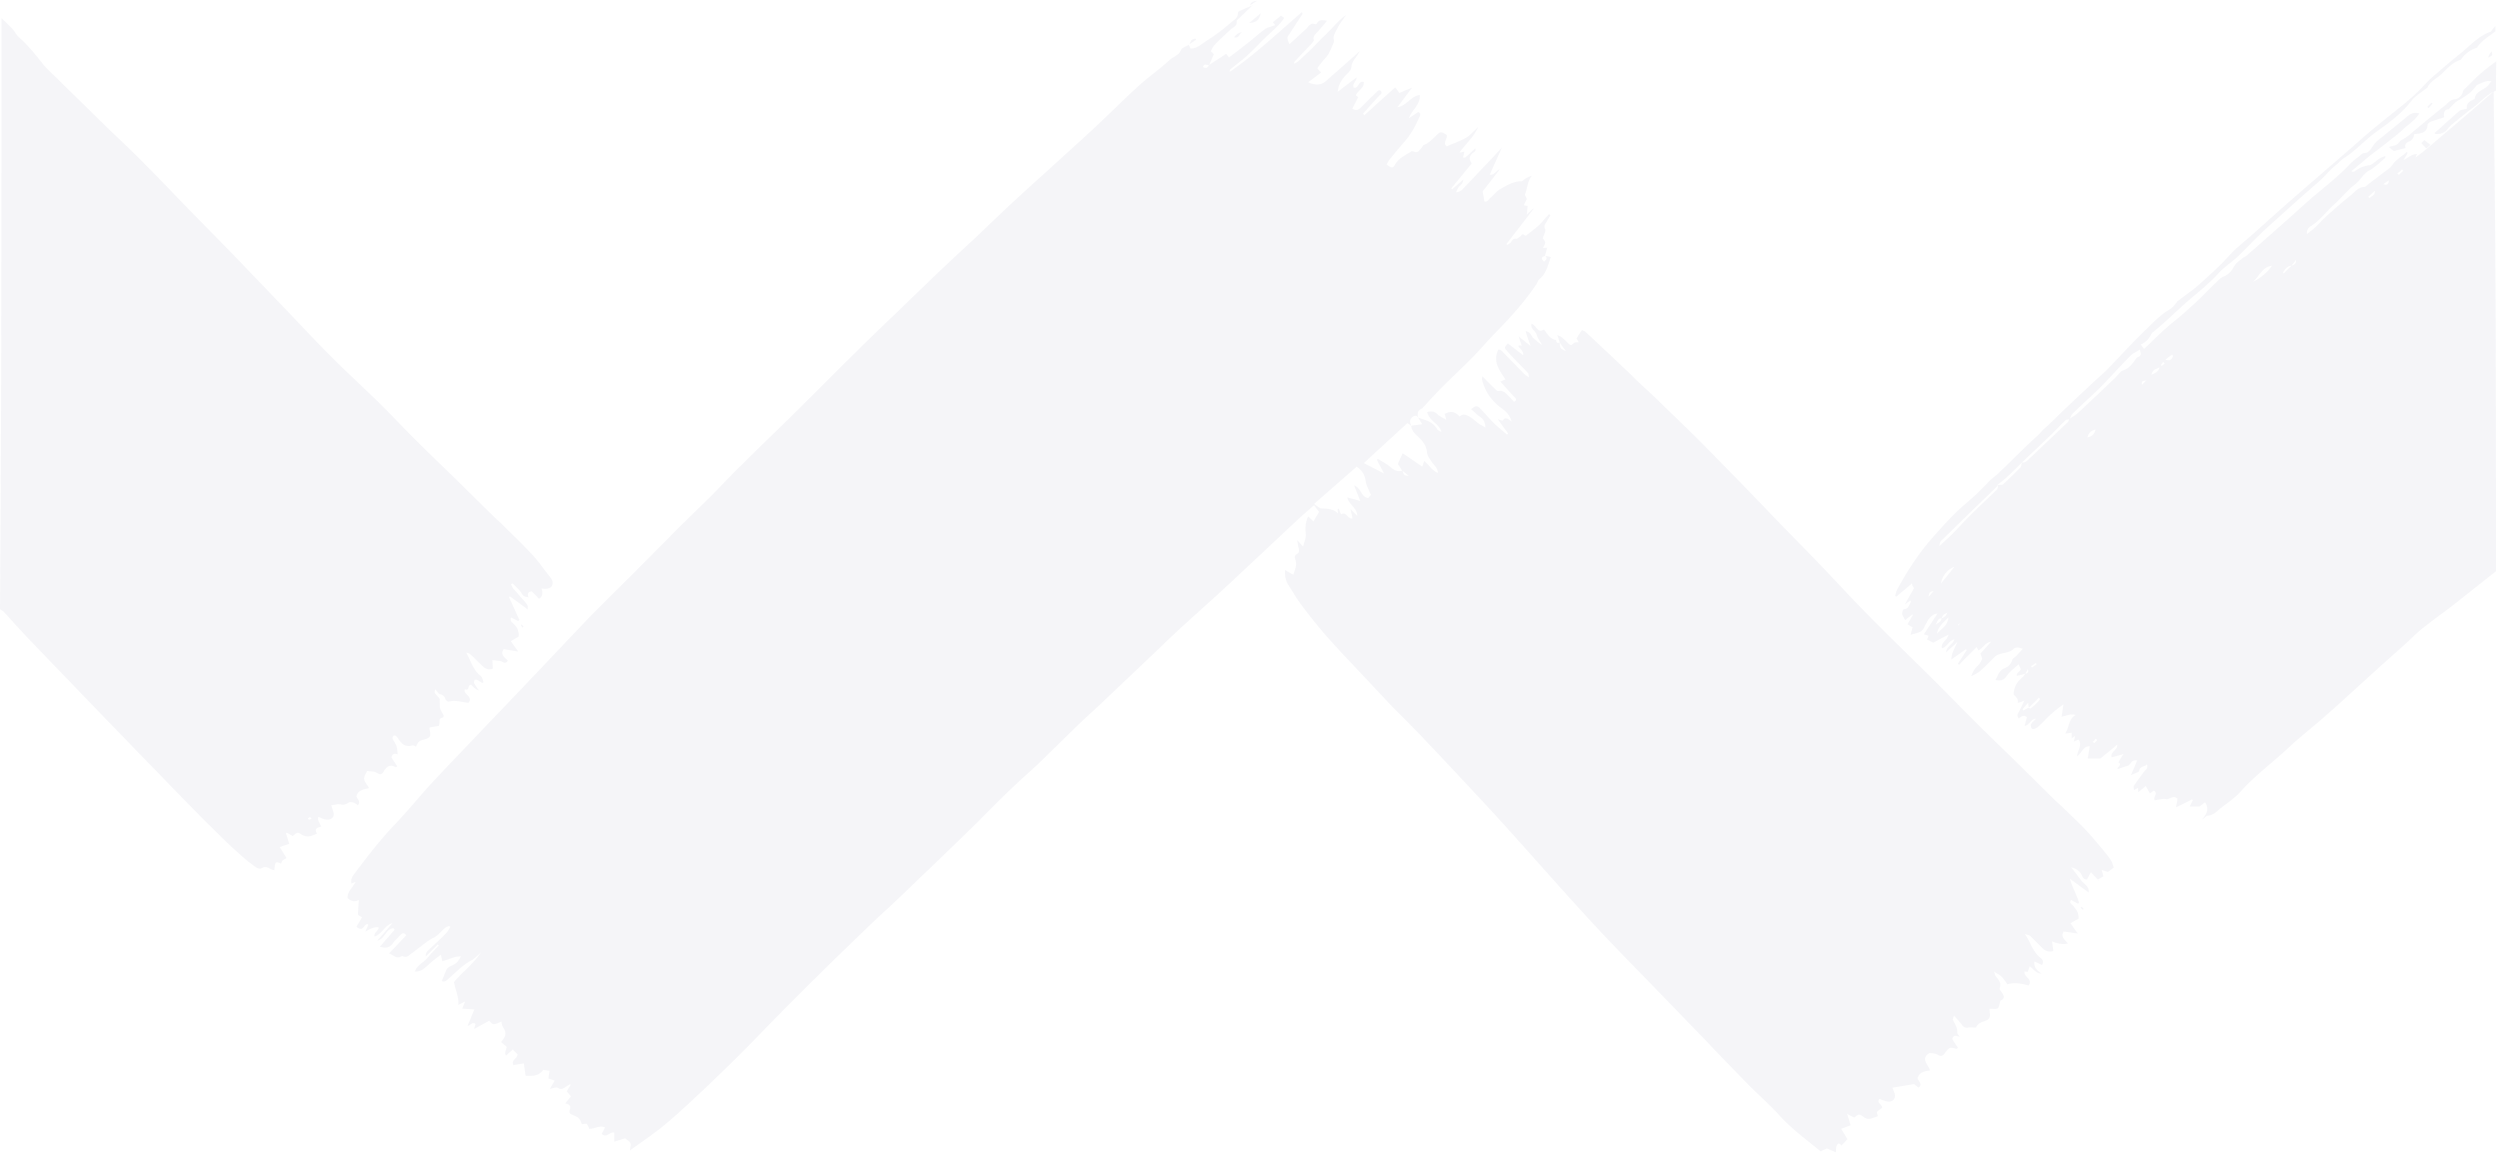 <?xml version="1.0" encoding="UTF-8"?> <svg xmlns="http://www.w3.org/2000/svg" viewBox="0 0 452 209" fill="#2B296A" fill-opacity="0.05"><path d="M.268 3.262c.696.697 1.446 1.393 2.143 2.143.321.375.535.91.91 1.232C5.09 8.191 6.482 9.96 7.928 11.78c.965 1.125 2.143 2.09 3.161 3.16l7.928 7.768c2.25 2.197 4.607 4.34 6.804 6.59 3.268 3.267 6.428 6.642 9.642 9.91 2.465 2.518 4.929 4.982 7.34 7.5l7.714 8.035c3.107 3.214 6.16 6.536 9.32 9.696 2.947 2.947 6.054 5.786 9.054 8.732 1.929 1.929 3.804 3.91 5.732 5.84 2.41 2.41 4.875 4.82 7.34 7.178 2.464 2.41 4.928 4.875 7.392 7.285.482.482 1.018.911 1.5 1.393 1.875 1.875 3.803 3.697 5.571 5.625 1.072 1.179 1.982 2.518 3 3.803.429.483.643 1.018.375 1.608-.214.482-.964.642-1.875.482.16.696.322 1.393-.482 1.875-.375-.429-.804-.857-1.286-1.34-.589.054-.91.322-.589 1.072-.59-.107-.91-.107-1.232-.697-.429-.696-1.125-1.232-1.66-1.821-.108.054-.162.107-.269.161.108.268.215.535.375.75l2.25 2.571c.375.429.429.536.375 1.232-1.071-.803-2.142-1.607-3.214-2.357l-.16.161c.642 1.339 1.231 2.732 1.874 4.071l-.214.214-1.286-.642c-.267.642.215.91.483 1.178.642.589.91 1.286.91 2.25-.428.268-.91.536-1.446.857.375.536.75 1.072 1.34 1.875-1.019-.161-1.822-.321-2.626-.428-.696 1.017.214 1.5.75 2.089-.482.75-.964.107-1.393.053-.428-.053-.857-.107-1.392-.16 0 .428.053 1.017.053 1.553-.696.268-1.232.054-1.66-.321-.804-.697-1.5-1.5-2.304-2.197-.214-.214-.482-.321-.804-.375.804 1.5 1.232 3.161 2.625 4.232.268.215.322.697.482 1.072-.053.053-.16.107-.214.161-.321-.161-.59-.375-.91-.536-.108-.054-.43-.054-.483 0-.107.161-.16.428-.107.536.214.428.482.803.857 1.339-.75-.214-1.071-.75-1.393-1.018-.696 0-.214 1.232-1.124.804-.376 1.017 1.607 1.285.642 2.464-1.178-.107-2.303-.536-3.535-.215-.161.054-.59-.267-.643-.482-.16-.482-.429-.75-.964-.857-.268-.053-.483-.482-.858-.91-.053.321-.16.535-.053.696.107.214.321.429.482.589.107.161.321.322.375.536.054.536-.054 1.071.054 1.553.107.483.428.911.642 1.34.054.107-.053.428-.16.428-.911.161-.375.911-.697 1.5-.428.054-1.017.161-1.66.268 0 .107-.054.268 0 .375.267 1.286.16 1.5-1.018 1.821-.91.268-1.072.429-1.447 1.286-.214-.107-.482-.268-.696-.214-1.232.375-1.928-.322-2.518-1.232-.107-.161-.268-.375-.428-.482-.107-.108-.429-.108-.429-.054-.107.161-.214.375-.16.536.214.482.535.857.696 1.339.16.429.16.964.214 1.5-.428-.161-.91-.214-1.125.536.322.535.697 1.071 1.072 1.66-.161.054-.268.161-.322.107-.964-.535-1.607-.107-2.09.697-.32.589-.642.803-1.338.321-.375-.268-1.018-.214-1.715-.321-.16.428-.589.964-.535 1.446.053.536.535 1.018.91 1.661-.964.214-1.982.321-2.303 1.446.053.482.857.911.268 1.661a4.521 4.521 0 0 0-.643-.429c-.268-.107-.697-.214-.91-.107-.483.268-.912.536-1.554.375-.483-.107-1.018.054-1.715.161.108.268.161.589.268.857.482 1.072-.053 1.875-1.232 1.714-.482-.053-.91-.321-1.34-.482-.16.429-.16.429.483 1.768-.643.161-1.34.321-.75 1.286-.536.16-1.018.428-1.5.482-.375.053-.857-.107-1.178-.268-.858-.536-.858-.536-1.715.214-.321-.214-.643-.375-1.018-.589-.053 0-.107 0-.214.054.214.642.375 1.232.59 1.928-.643.214-1.072.375-1.715.589.429.697.804 1.286 1.232 1.982-.214.161-.482.268-.696.429-.16.161-.214.429-.322.589-.91-.482-1.071-.375-1.178 1.179-.268-.054-.482-.107-.697-.214-.535-.322-1.017-.536-1.66-.108-.16.108-.643 0-.91-.16-.912-.643-1.769-1.286-2.572-2.036a77.596 77.596 0 0 1-3.75-3.482 324.088 324.088 0 0 1-6.054-6.053c-2.517-2.572-5.035-5.197-7.607-7.822l-9.642-9.964c-3.643-3.803-7.286-7.553-10.928-11.357-1.768-1.821-3.429-3.696-5.143-5.571-.16-.161-.429-.268-.643-.428.268-35.57.268-71.249.268-106.873ZM56.356 148.01c-.161-.161-.268-.268-.322-.268-.16.053-.267.161-.375.214.054.107.161.214.215.214.107.054.214-.053.482-.16ZM451.274 103.278l-7.714 6.107c-1.821 1.392-3.696 2.732-5.517 4.178-1.018.804-1.982 1.768-2.947 2.679-2.464 2.196-4.928 4.392-7.339 6.589-2.518 2.303-5.035 4.607-7.607 6.857-2.196 1.928-4.553 3.75-6.696 5.785-2.786 2.572-5.839 4.822-8.357 7.661-1.071 1.178-2.464 2.089-3.75 3.107-.643.536-1.232 1.178-2.196 1.232-.322 0-.59.482-1.018.696.75-.91 1.393-1.821.536-3.107-.375.268-.697.536-.965.75h-1.821c.214-.375.375-.75.589-1.125l-.16-.16c-.911.482-1.822.91-2.893 1.446.107-.589.214-1.125.268-1.554-.804-.803-1.393.215-2.09.054-.589-.107-1.285.107-1.982.214-.482-.428.697-1.232-.214-1.767-.214.16-.429.375-.696.535-.268-.482-.483-.857-.75-1.339-.375.321-.804.643-1.34 1.125-.053-.375-.053-.589-.053-.804-.215.108-.375.215-.75.429 0-.321-.107-.643 0-.804a96.673 96.673 0 0 1 1.768-2.464c.267-.375.857-.643.589-1.393-.482.483-1.286.322-1.393 1.125 0 .107-.161.215-.214.268-.375.161-.804.322-1.286.536.375-.857.75-1.714 1.125-2.625-1.071-.268-1.125.804-1.768.964-.589.161-1.178.375-1.768.589-.107-.428.911-.749.161-1.232 0 0 .161-.267.214-.428.161-.268.322-.536.697-1.072-.911.268-1.5.429-2.143.59-.321-1.018 1.071-1.232 1.018-2.304-1.072.911-2.089 1.714-3.054 2.518h-2.303c.107-.643.268-1.393.375-2.196-1.125-.108-1.393 1.125-2.304 1.821.107-1.179 1.018-2.089.268-3.054-.214.108-.536.215-.857.375.107-.375.161-.589.214-1.017-.268.214-.428.267-.589.428v-1.018c-.375.054-.696.108-1.178.161.75-1.125.535-2.518 1.874-3.375-.964-.268-1.66.161-2.517.322.107-.75.214-1.447.321-2.25-.75.589-1.446 1.071-2.089 1.66-.75.643-1.393 1.393-2.089 2.036-.268.268-.536.536-.911.696-.161.108-.589.108-.643 0-.107-.214-.214-.589-.107-.803.161-.322.482-.536.857-.964-1.018.053-1.125 1.178-2.036 1.285.161-.589.268-1.018.429-1.553-.536-.482-1.018-.215-1.446.214-.375-.375-.322-.696-.054-1.125.321-.589.589-1.179 1.018-2.089-.536.214-.804.268-1.179.428.161-.803-.375-1.125-.75-1.553.054-1.339.643-2.357 1.661-3.161.214-.161.268-.375.429-.589.375-.054.696-.214.482-.804-.161.268-.322.536-.429.804-.482.107-1.018.268-1.553.375-.161-.536.589-.75.696-1.232-.107-.214-.214-.482-.375-.857-.75.696-1.607 1.285-2.143 2.089-.535.803-1.125.964-2.035.75.428-.804.642-1.714 1.66-2.143a2.14 2.14 0 0 0 1.339-1.446c.108-.322.536-.536.804-.804.321-.375.696-.75 1.125-1.232-.696-.268-1.286-.375-1.661 0-.643.643-1.446.643-2.196.857-.482.107-.857.268-1.232.589-.857.858-1.661 1.715-2.518 2.465-.482.428-1.071.75-1.714 1.017.268-.696.589-1.339 1.178-1.874.322-.322.59-.75.75-1.125.107-.215-.107-.536-.268-1.072.536-.589 1.233-1.393 1.929-2.143-1.071.107-1.446 1.179-2.304 1.554-.107-.214-.16-.322-.321-.589-1.071 1.071-2.143 2.142-3.161 3.214-.053-.054-.16-.107-.214-.214.536-.804 1.072-1.661 1.607-2.465l-.16-.16c-.804.589-1.608 1.125-2.625 1.875 0-1.233.642-2.036 1.071-3.161-.75.696-1.286 1.178-2.036 1.875.107-1.179 1.232-1.393 1.5-2.357-1.018.214-1.285 1.393-2.25 1.607-.214-1.072 1.018-1.447 1.179-2.464a460.68 460.68 0 0 0-2.732 1.446c-.429-.214-.75-.375-1.125-.536.053-.16.161-.428.268-.696-.268-.107-.482-.161-.857-.268.857-1.286 1.66-2.518 2.464-3.75-.589 0-1.339.536-1.768 1.286-.214.428-.482.803-.643 1.232-.482 1.018-1.446.964-2.464 1.339.161-.589.268-.964.375-1.393a8.083 8.083 0 0 1-.911-.535c.322-.59.643-1.125.964-1.661l-.107-.107c-.428.321-.803.643-1.285 1.018-.215-.429-.482-.75-.536-1.125-.054-.268.161-.857.321-.857.911-.054.911-.857 1.286-1.34a.75.75 0 0 1-.161-.214c-.267.214-.535.375-.964.697.589-1.072 1.125-1.983 1.661-2.947-.107-.107-.161-.268-.268-.375-.054-.107-.054-.214-.107-.482-.964.857-1.929 1.607-2.839 2.411-.054-.054-.161-.107-.215-.161.107-.321.161-.696.322-1.018 1.714-3.214 3.696-6.268 6.053-9.053 1.447-1.66 2.946-3.322 4.5-4.875 1.125-1.125 2.411-2.143 3.589-3.214.964-.911 1.875-1.875 2.839-2.84.536-.482 1.125-.857 1.608-1.392 1.339-1.232 2.624-2.572 3.91-3.804.964-.964 1.982-1.875 2.947-2.785.375-.322.696-.75 1.017-1.072.482-.428.965-.857 1.393-1.286.536-.482 1.018-.964 1.554-1.5 1.928-1.874 3.91-3.696 5.839-5.517.911-.857 1.875-1.66 2.785-2.572 2.304-2.357 4.554-4.875 6.965-7.178 1.392-1.34 2.732-2.786 4.446-3.75.428-.268.75-.75 1.125-1.178.053-.054.053-.161.161-.215 1.125-.857 2.25-1.66 3.321-2.517 1.071-.911 2.089-1.875 3.107-2.786.75-.75 1.554-1.447 2.25-2.25.643-.643 1.232-1.34 1.875-1.929.911-.803 1.875-1.607 2.786-2.41 2.142-1.875 4.232-3.804 6.374-5.679 1.393-1.232 2.786-2.41 4.179-3.642 2.625-2.25 5.25-4.554 7.875-6.804 1.017-.91 2.035-1.821 3.053-2.678a229.147 229.147 0 0 1 3.75-3.054c2.143-1.714 4.339-3.428 6.214-5.518.911-1.017 1.982-1.821 3-2.732a171.49 171.49 0 0 1 3.536-2.946c1.714-1.393 3.16-3.053 5.303-3.803.161-.054.268-.375.429-.536.16-.16.321-.375.428-.536v1.018c-1.178.91-2.517 1.66-3.321 2.946-1.232.375-2.196 1.125-2.946 2.197-1.5.428-2.465 1.607-3.536 2.625-.857.803-2.036 1.285-2.518 2.464 0 .053-.161.053-.214.107-.857.696-1.929 1.286-2.625 2.196-1.661 2.143-3.804 3.804-6 5.357-2.25 1.554-4.018 3.643-6.321 5.09-.375.267-.697.589-1.018.91-.429.375-.911.75-1.339 1.179-.59.589-1.072 1.178-1.714 1.768l-3.858 3.374-4.821 4.34c-.643.589-1.339 1.178-1.982 1.821-1.286 1.232-2.518 2.518-3.803 3.803-1.233 1.286-2.786 2.197-4.018 3.536-1.607 1.768-3.482 3.268-5.304 4.822-2.25 1.928-4.339 4.07-6.696 5.946-.053.053-.107.107-.161.214-.375.804-.964 1.5-1.928 1.928.268.322.428.536.589.804 1.822-1.714 3.482-3.428 5.357-4.928 1.554-1.232 2.947-2.518 4.393-3.857 1.232-1.179 2.411-2.411 3.643-3.59.268-.267.589-.535.91-.696.911-.321 1.554-1.018 1.929-1.768.375-.696.964-1.071 1.5-1.5.214-.214.536-.321.75-.482 1.982-1.714 3.91-3.428 5.839-5.143 1.714-1.5 3.375-3 5.036-4.5 2.571-2.303 5.41-4.339 7.767-6.857.643-.696 1.447-1.232 2.197-1.875.107-.107.267-.214.428-.214.804 0 1.179-.589 1.554-1.178.268-.322.482-.697.803-.965 1.822-1.5 3.697-3 5.572-4.553.535-.429 1.125-.75 2.089-.482-.75 1.286-1.929 1.928-2.893 2.84-.964.91-2.036 1.713-3.053 2.517-1.072.857-2.197 1.66-3.268 2.518l-3.054 2.571c.268.16.429.107.536.054.803-.59 1.661-1.018 2.678-1.125.429-.054.804-.429 1.179-.697.536-.428 1.018-.803 1.768-.964-.054.214-.054.321-.107.375-.911.75-1.768 1.66-2.786 2.196-1.125.59-1.554 1.715-2.518 2.465-1.446 1.071-2.518 2.517-3.857 3.696-1.446 1.286-2.571 2.946-4.285 3.964-.429.268-.697.697-.643 1.393.482-.375.91-.697 1.285-1.018.858-.803 1.607-1.66 2.465-2.41a84.502 84.502 0 0 1 4.125-3.536c.749-.643 1.392-1.5 2.517-1.554.215 0 .482-.321.697-.482l2.732-2.09c.536-.428 1.232-.803 1.607-1.392.696-1.018 1.768-1.553 2.625-2.357l.161.16c-.215.43-.483.804-.75 1.286.857-.375 1.446-1.071 2.41-1.071-.107.268-.16.428-.214.59 1.393-.965 2.625-2.09 3.911-3.161 1.928-1.661 3.857-3.268 5.732-4.875 1.5-1.286 2.946-2.572 4.446-3.857.428 28.981.428 57.855.428 86.73Zm-100.229 8.517c-.75 0-.804.697-1.072 1.179.375-.375 1.018-.536 1.072-1.179.428-.16.857-.428 1.018-1.018-.75.375-.75.375-1.018 1.018Zm63.266-63.748c-.803.053-1.178.643-1.553 1.232l.16.16a17.19 17.19 0 0 1 1.393-1.392c.429-.16.857-.375.804-1.072-.268.375-.536.697-.804 1.072Zm-47.517 79.926c0-.214-.053-.428-.107-.91-.482.535-.75.857-1.018 1.178.054.054.108.161.161.215.322-.161.589-.322.911-.483.161.054.375.161.428.108.59-.536 1.286-1.018 1.661-1.715l-.214-.214c-.589.643-1.232 1.232-1.822 1.821Zm-1.232-44.356c.643.108 1.018-.375 1.393-.75 2.304-2.142 4.554-4.339 6.857-6.482.161-.16.214-.428.322-.642.535-.375 1.178-.697 1.607-1.125 2.196-2.036 4.392-4.125 6.589-6.215.535-.482.964-1.232 1.553-1.446 1.125-.375 1.661-1.232 2.304-2.09.107-.106.214-.267.375-.32.696-.268.482-.75.321-1.34-.589.375-1.178.643-1.607 1.018-1.125 1.125-2.196 2.304-3.321 3.482-.857.91-1.661 1.822-2.572 2.679-1.5 1.446-3.107 2.892-4.607 4.339-.268.268-.428.696-.589 1.071-.214.054-.536.054-.696.16-.911.858-1.768 1.769-2.679 2.68-1.768 1.66-3.482 3.32-5.25 4.981-1.018 1.018-2.035 2.036-3.107 3-.428.375-.91.697-1.339 1.072-.054.16-.107.321-.214.428a1543.68 1543.68 0 0 0-9.643 9.375c-.321.268-.643.59-.589 1.232 1.018-.964 1.982-1.821 2.839-2.732.857-.857 1.607-1.714 2.464-2.571 1.607-1.607 3.268-3.16 4.875-4.714.322-.268.482-.59.268-1.018.375-.054.857.053 1.071-.16 1.072-.965 2.09-1.983 3.107-3 .161-.215.161-.59.268-.912Zm45.213-35.57c-1.821.214-2.303 1.982-3.482 2.946 1.34-.696 2.572-1.607 3.482-2.946Zm-58.498 63.588c-.857.857-1.821 1.607-2.089 2.946.857-.911 1.982-1.5 2.089-2.946Zm1.071-9.161c-1.285.482-2.25 1.768-2.41 3 .91-1.071 1.66-2.036 2.41-3Zm24.053-23.41c.804-.107 1.232-.536 1.5-1.393-.91.16-1.285.697-1.5 1.393Zm50.785-43.499c.053.107.16.16.214.268.375-.429 1.071-.482.964-1.34-.375.376-.803.75-1.178 1.072Zm-72.963 76.07.268.267c-.482.375-1.018.697-1.5 1.072l.107.107 1.125-1.446Zm33.749-43.874c.697-.322 1.233-.482 1.5-1.34-.696.322-1.285.375-1.5 1.34Zm2.518-2.732c.964.321 1.179-.108 1.393-.643-.054-.107-.107-.16-.161-.268-.375.268-.75.536-1.232.91Zm39.428-31.714c.696.214.964-.053.964-.696-.321.214-.643.428-.964.696Zm2.518-1.982c.107.107.16.214.267.268.268-.214.536-.482.804-.697-.054-.107-.161-.16-.214-.267a5.432 5.432 0 0 1-.857.696Zm-65.195 88.766c-.054-.054-.107-.107-.161-.215-.268.161-.536.375-.857.536.054.107.107.161.161.268.268-.161.535-.375.857-.589Zm19.821-51.32c-.429.107-.59.053-.697.16-.107.107-.107.322-.16.482.053.054.107.054.16.107.161-.214.322-.375.697-.75Zm-38.464 38.088c-.696.053-.803.321-.91 1.018.375-.375.589-.643.91-1.018Zm41.785-41.142-.268-.268c-.16.16-.268.375-.428.536l.16.16c.161-.107.322-.267.536-.428Zm-12.214 68.088-.268-.268c-.16.214-.321.428-.535.589.107.054.16.161.267.214.161-.107.375-.321.536-.535Z"></path><path d="M451.274 16.387c-1.553.59-2.624 1.875-3.857 2.84-1.446 1.07-2.839 2.25-4.232 3.374-.214.16-.428.429-.589.643-.589.803-1.393 1.071-2.357.964 0-.107-.054-.16-.054-.16 1.5-1.34 2.947-2.679 4.447-3.965.321-.267.857-.267 1.393-.428-.161-.804.321-1.286 1.071-1.607.107-.054.268-.107.321-.215.215-1.5 1.929-1.553 2.625-2.625.107-.16.215-.267.429-.535-.375 0-.643-.054-.857 0-.429.107-.804.268-1.179.428-.268.107-.589.215-.75.429-.803 1.178-1.982 1.928-3.214 2.625-.536.268-.964.803-1.393 1.232-.16.107-.268.375-.428.375-.804.107-.857.696-.75 1.446-.804.268-1.554.482-2.304.75-.268.107-.696.375-.696.59-.054 1.339-.964 1.553-1.982 1.66-.107 0-.268.054-.429.054-.107.589-.321 1.071-.964 1.339-.482.214-.857.59-.589 1.179-.697.16-1.393.321-2.09.535-.214-.16-.535-.375-.857-.643 0-.053.054-.16.107-.16.429-.107.858-.161 1.233-.375.375-.215.535-.697.91-.857 1.072-.483 1.822-1.34 2.732-2.036 1.661-1.393 3.322-2.786 5.036-4.125.589-.482.964-1.071 1.875-1.178.535-.054 1.232-.536 1.393-1.34.053-.214.214-.428.428-.589.857-.857 1.714-1.768 2.625-2.571.964-.857 1.982-1.607 3-2.357-.054 1.66-.054 3.482-.054 5.303ZM281.993 61.922a30.43 30.43 0 0 0-.429-1.34c.483.215.75.322.965.536.375.321.696.643 1.017.964.483.429.483.429 1.072-.107.161-.107.482-.053.803-.107-.16-.322-.321-.536-.375-.697.322-.535.643-.964.965-1.5.16.108.482.161.643.322 2.464 2.303 4.928 4.607 7.339 6.91.642.59 1.285 1.233 1.928 1.875 1.661 1.554 3.322 3.054 4.929 4.661 2.035 1.982 4.125 3.964 6.16 6 2.036 2.036 4.018 4.071 6 6.107 1.875 1.875 3.696 3.803 5.518 5.678l4.018 4.179c2.142 2.196 4.339 4.393 6.428 6.589 3.053 3.161 6 6.428 9.107 9.535 3.428 3.482 6.91 6.857 10.392 10.286 2.786 2.732 5.465 5.518 8.25 8.303 2.411 2.411 4.875 4.768 7.339 7.179 2.465 2.41 4.929 4.875 7.393 7.285.375.375.804.75 1.232 1.125 1.982 1.982 4.071 3.804 5.839 5.946 1.072 1.286 2.197 2.518 3.107 3.857.268.375.375.911.536 1.34-.429.321-.696.535-1.071.803l-1.125-.375c.16.536.268.911.321 1.179-.321.161-.643.375-.964.536.053.107.161.214.214.321-.428-.482-.911-.964-1.5-1.607-.268.428-.428.75-.696 1.286-.322.053-.643-.054-.911-.643-.321-.804-1.018-1.286-1.982-1.554.589.75 1.178 1.5 1.714 2.25.482.75 1.607 1.071 1.447 2.304-1.179-.858-2.25-1.661-3.375-2.465.428 1.554 1.232 2.893 1.66 4.34-.053.053-.16.107-.214.16-.429-.214-.857-.482-1.232-.696-.375.536.054.75.268.964.589.697 1.178 1.339 1.071 2.464-.428.215-.911.482-1.446.804.375.536.75 1.125 1.339 1.875-.964-.161-1.768-.268-2.571-.375-.643.964.268 1.5.75 2.143-.643.268-1.982.053-2.84-.375.054.643.161 1.178.215 1.767-.804.215-1.393 0-1.929-.482l-2.25-2.25c-.16-.16-.428-.16-.964-.375 1.071 1.608 1.446 3.268 2.839 4.34.375.267.589.696.268 1.285-.482-.214-.911-.428-1.393-.643-.053.965.215 1.447 1.286 2.197-1.018-.054-1.393-.804-2.143-1.339-.107.375-.214.696-.321 1.017-.161 0-.375-.053-.59-.053-.214 1.018 1.554 1.339.75 2.518-1.232-.322-2.517-.59-3.857-.215-.321-.428-.589-.91-.964-1.285-.375-.375-.803-.59-1.446-1.018.16.428.16.696.321.857.482.643 1.072 1.178.697 2.143-.108.214.267.589.428.857.322.482.589.964-.161 1.339-.16.054-.214.322-.267.536-.215 1.018-.268 1.071-1.34 1.018h-.535c.053.214.053.428.053.535.214.911 0 1.34-.857 1.661-.643.214-1.286.429-1.607 1.179-.429 0-.911-.054-1.339 0-.59.107-.965-.108-1.286-.59-.375-.482-.804-.964-1.339-1.553-.161.428-.268.643-.215.75.375.75.858 1.446.804 2.357 0 .214.214.428.429.696-.536-.107-1.125-.482-1.34.429.107.16.268.482.482.75.161.268.375.535.536.857-.161.107-.214.161-.268.161-1.232-.322-1.232-.322-2.035.696-.375.482-.643.804-1.34.375-.428-.268-1.017-.268-1.5-.321-1.66 1.017-.267 2.035.108 3.16-.965.107-1.875.268-2.25 1.339-.054.536 1.071 1.018.16 1.768a20.945 20.945 0 0 0-.803-.643c-1.339.215-2.572.429-3.911.643.107.268.214.536.322.857.428.911-.161 1.768-1.125 1.661-.536-.053-1.018-.321-1.554-.482-.589.75.589 1.018.482 1.607-.268.214-.643.429-.91.75-.108.107.107.482.16.75-.321.107-.643.268-1.018.375-.535.214-1.071.161-1.553-.214-.857-.59-.857-.59-1.714.107-.375-.214-.75-.375-1.286-.697.268.804.428 1.447.643 2.09-.643.214-1.125.428-1.714.643.428.696.803 1.285 1.125 1.874a19.63 19.63 0 0 1-1.072 1.125c-.161-.107-.482-.696-.803-.053-.215.321-.161.803-.215 1.286a37.66 37.66 0 0 1-1.607-.697c-.375.161-.75.322-1.125.536-2.571-2.089-5.196-4.018-7.446-6.482-1.714-1.875-3.643-3.589-5.464-5.411-2.572-2.625-5.143-5.25-7.661-7.928l-9.642-9.964c-3.804-3.911-7.661-7.821-11.357-11.839-5.196-5.625-10.232-11.411-15.375-17.089-2.785-3.107-5.678-6.161-8.517-9.214-2.465-2.625-4.929-5.25-7.393-7.821-1.554-1.607-3.107-3.107-4.661-4.714-1.982-2.09-3.964-4.232-5.946-6.322-1.875-1.982-3.75-3.964-5.571-6a92.341 92.341 0 0 1-4.607-5.678c-.965-1.232-1.768-2.625-2.625-3.964-.482-.75-.643-1.661-.59-2.679.536.322.965.536 1.5.857.322-.964.697-1.767.375-2.732-.16-.428-.16-.75.268-1.017.482-.268.429-.643.322-1.072-.107-.375-.161-.803-.268-1.446.428.428.643.696 1.071 1.178.215-.91.59-1.66.482-2.357-.107-1.071-.053-2.035.429-3.107.375.322.696.643.964.91.322-.588.643-1.07 1.018-1.713-.268-.322-.536-.75-.911-1.232-1.017.91-1.982 1.714-2.892 2.57-3.107 2.894-6.161 5.786-9.268 8.679a484.421 484.421 0 0 1-5.357 4.982c-2.571 2.357-5.143 4.607-7.661 6.964-1.5 1.393-2.946 2.84-4.446 4.232-2.893 2.786-5.839 5.518-8.732 8.304-1.714 1.607-3.482 3.16-5.143 4.821l-6.589 6.428c-1.553 1.447-3.16 2.84-4.714 4.34-2.143 2.035-4.178 4.125-6.268 6.214a1209.38 1209.38 0 0 1-8.464 8.196c-2.142 2.036-4.232 4.071-6.374 6.107-1.715 1.607-3.483 3.161-5.143 4.821a723.466 723.466 0 0 0-11.303 11.036c-3.59 3.535-7.072 7.178-10.607 10.767a408.6 408.6 0 0 1-6.857 6.697c-2.465 2.303-4.929 4.66-7.5 6.803-1.982 1.661-4.179 3.107-6.375 4.714.054-.589.214-1.018.107-1.286-.161-.375-.589-.589-.964-.91-.589.16-1.232.375-1.982.589v-1.607c-.75-.321-1.339 1.071-2.25.214.161-.375.375-.696.589-1.178-1.018-.429-1.875.268-2.839.268-.107-.268-.268-.536-.429-.911-.268 0-.535 0-.803.053-.107-.053-.214-.107-.214-.16-.161-.911-.858-1.232-1.554-1.5-.536-.161-.696-.429-.536-.911.268-.696-.053-1.018-.803-1.178.321-.429.643-.804 1.018-1.233-.215-.321-.483-.589-.75-.964.214-.375.428-.75.696-1.125-.054-.053-.054-.107-.107-.161-.322.215-.643.429-1.018.643-.375.215-.643.375-1.125.054-.268-.214-.911.053-1.5.161.268-.483.536-.911.857-1.5-.321-.108-.696-.215-1.125-.375.054-.429.107-.858.215-1.393-.322-.054-.75-.107-1.179-.161-.75 1.125-1.875 1.125-3.16 1.071-.108-.696-.215-1.446-.322-2.249-.697.107-1.286.214-1.875.321-.482-.911.643-1.125.75-1.929-.214-.214-.536-.535-.857-.91-.482.428-.857.75-1.232 1.125-.375-.59.053-1.018.107-1.607a46.12 46.12 0 0 1-1.018-.858 2.9 2.9 0 0 0 .375-.482c.59-.803.536-1.339 0-2.196-.214-.268-.214-.696-.321-1.018-1.447.643-1.447.643-2.197-.161-.857.483-1.768.965-2.732 1.5.107-.321.16-.589.268-.91-.643-.482-.91.321-1.446.321.428-.964.803-1.928 1.232-2.946-.804-.054-1.447-.107-2.197-.161.161-.375.322-.75.536-1.286-.536.268-.857.429-1.232.643.107-1.393-.482-2.625-.804-4.125 1.447-1.767 3.482-3.267 4.875-5.357-.589.482-1.071 1.072-1.768 1.447-1.553.803-2.678 2.089-3.964 3.16-.375.322-.75.857-1.339.536.268-.589.482-1.178.696-1.714.161-.429.375-.697.804-.911 1.286-.643 1.286-.696 1.982-1.821-1.232-.054-2.196.589-3.375.857-.107-.375-.16-.75-.268-1.179-.75.59-1.5 1.125-2.196 1.768-.697.643-1.34 1.339-2.518 1.286.429-1.179 1.554-1.607 2.25-2.411.643-.803 1.393-1.553 2.09-2.303a.74.74 0 0 0-.215-.161l-2.143 2.143c-.053-.643.215-.857.482-1.125 1.072-1.018 2.197-2.036 3.215-3.107.321-.322.482-.697.75-1.072l-.215-.214c-.214.107-.482.161-.696.321-.697.59-1.34 1.447-2.143 1.822-.964.482-1.768 1.178-2.625 1.821-.375.268-.75.589-1.125.857-.59.375-1.071 1.125-1.928.59-.965.75-1.607-.215-2.357-.429l3.107-3.268c-.429-.643-.75-.375-1.072-.053-.482.535-1.018 1.018-1.446 1.607-.536.696-1.232.803-2.25.482.964-1.071 1.821-2.089 2.678-3.054-.053-.107-.16-.16-.214-.267-1.393.053-1.5 1.928-2.946 2.25 1.018-1.125 1.875-2.143 2.732-3.161-1.393.375-1.822 1.928-3.214 2.411-.161-.804.75-.965.75-1.661-.911-.107-1.661.321-2.411.803.16-.428.375-.857.536-1.285-.054-.054-.161-.107-.215-.161-.16.161-.428.268-.535.482-.375.589-.804.536-1.393.054.321-.536.59-1.018 1.018-1.715-.322-.16-.643-.375-.75-.482.053-1.017.107-1.821.16-2.678-.75.482-1.446.214-2.035-.322-.054-1.125.857-1.821 1.446-2.892-.375.107-.536.16-.75.267-.16-.749.16-1.285.59-1.821 2.357-3.161 4.767-6.268 7.5-9.107 2.035-2.143 3.963-4.5 5.946-6.696 2.464-2.679 5.035-5.357 7.553-7.982 3.643-3.857 7.339-7.661 10.982-11.518 3.375-3.535 6.696-7.071 10.071-10.606 2.571-2.679 5.25-5.25 7.875-7.875 2.946-2.947 5.839-5.893 8.785-8.84 1.929-1.928 3.911-3.803 5.839-5.731 1.393-1.393 2.732-2.84 4.125-4.232 2.25-2.25 4.5-4.447 6.75-6.643 1.768-1.714 3.536-3.428 5.304-5.196 3.267-3.215 6.482-6.482 9.749-9.696 2.357-2.358 4.768-4.661 7.179-6.965 2.089-2.035 4.232-4.071 6.321-6.107a497.239 497.239 0 0 1 7.768-7.285c2.839-2.679 5.678-5.464 8.571-8.09 4.393-4.017 8.839-7.981 13.178-11.999 2.786-2.571 5.464-5.303 8.303-7.875 1.768-1.607 3.804-3 5.572-4.66.643-.59 1.607-.75 2.035-1.768.161-.429.858-.59 1.393-.964.107.214.214.482.322.696 1.232 0 2.089-.91 3.053-1.5a32.185 32.185 0 0 0 4.071-3.053c.59-.536 1.5-.911 1.447-1.929 0-.107.214-.268.321-.321a46.266 46.266 0 0 1 2.411-1.018l-.054-.054c-.803.804-1.607 1.554-2.41 2.357-.161.161-.536.375-.482.536.107.91-.643 1.125-1.125 1.554-.965.91-1.929 1.767-2.84 2.732-.321.321-.482.75-.75 1.178.268.214.483.429.59.536a53.17 53.17 0 0 0-.857 1.982c-.375.054-.858-.429-1.125.321.535.322.857.161 1.071-.321.589-.375 1.179-.804 1.821-1.179.429-.268.857-.589 1.286-.857.214.215.375.429.536.643a231.02 231.02 0 0 0 3.75-2.893c.91-.75 1.821-1.553 2.785-2.25.482-.321 1.125-.428 1.822-.696-.107-.107-.215-.268-.429-.536.482-.375.964-.75 1.446-1.178.215.107.375.268.536.321 0 .107 0 .214-.053.268-.643.91-1.447 1.66-2.25 2.41-1.5 1.34-2.84 2.84-4.286 4.18-.911.856-1.982 1.606-2.946 2.41-.161.107-.268.321-.268.589 4.66-3.214 8.785-7.125 13.071-10.821.054.16.107.268.107.321l-2.411 3.697c-.428.642-.428.642.054 1.767 1.018-.91 1.982-1.82 2.946-2.678.483-.429.804-1.286 1.715-.91.107.053.321-.161.375-.269.428-.642 1.017-.482 1.767-.375a57.062 57.062 0 0 1-1.607 1.875c-.375.482-1.018.857-.803 1.607.053.161-.214.429-.375.643l-2.893 3.054c-.161.16-.268.321-.321.59.803-.269 1.285-.912 1.875-1.447.642-.59 1.339-1.232 1.928-1.875.589-.59 1.179-1.232 1.821-1.822.643-.643 1.286-1.285 1.875-1.928.59-.59 1.179-1.232 1.929-1.714-.322.482-.696.964-1.018 1.446-.321.482-.589 1.018-.857 1.5-.161.321-.321.696-.375 1.071-.054.322.161.697 0 1.018-.429.91-.75 1.929-1.393 2.625-.536.643-1.125 1.232-1.553 1.982.16.16.267.322.696.75a89.08 89.08 0 0 0-2.357 1.768c1.286.536 2.303.59 3.268-.268 1.982-1.768 3.964-3.482 6.107-5.41-.268.428-.375.642-.536.857-.429.643-.964 1.178-1.018 2.089-.053.59-.696 1.125-1.178 1.607-.643.75-1.179 1.553-1.286 2.84 1.232-.965 2.303-1.769 3.428-2.626-.053.75-.857 1.125-.535 1.875.91.214.803-1.339 1.821-1.018.054 1.125-1.071 1.5-1.446 2.411.107.107.268.16.428.322-.375.696-.696 1.392-1.071 2.089.803.482 1.232.107 1.661-.322.91-.91 1.821-1.821 2.732-2.678.267-.268.535-.536.803-.16.268.374-.053.535-.321.803-1.018 1.071-1.982 2.196-2.947 3.267l.268.268c1.822-1.66 3.643-3.321 5.572-5.035.321.428.535.696.75 1.018.696-.322 1.392-.59 2.303-.965-.964 1.232-1.714 2.304-2.678 3.536 1.767-.268 2.41-2.036 4.071-2.197.107 1.768-1.447 2.679-1.982 4.179.589-.375 1.125-.75 1.714-1.125.429.214.375.536.214.857-.643 1.5-1.446 3-2.517 4.286-1.018 1.178-2.036 2.357-3 3.589-.161.214-.268.482-.429.75.804.643 1.125.75 1.5.053.696-1.232 1.929-1.714 3.053-2.464.322.054.697.268.965.161.321-.107.535-.482.803-.75.161-.16.215-.429.375-.482 1.018-.429 1.715-1.232 2.518-1.982.482-.482.857-.429 1.661.16.16.697-.804 1.447 0 2.036 1.232-.536 2.464-.964 3.589-1.607.696-.428 1.232-1.125 2.089-1.875-.857 1.875-2.303 3.054-3.375 4.607.322-.053.59-.107.857-.16-.053.374-.16.696-.214 1.07.214 0 .322 0 .429-.053.589-.482 1.125-1.018 1.767-1.607.215.643-.375.697-.535.91-.589.644-.643.912-.107 1.822l-3.697 4.5.161.16c.643-.535 1.232-1.07 2.036-1.767-.107.643-.375.91-.697 1.178-.268.268-.375.643-.643 1.125.697-.053 1.072-.375 1.393-.75 1.339-1.392 2.625-2.785 3.964-4.178a157.61 157.61 0 0 0 2.947-3.16c-.697 1.607-1.447 3.16-2.197 4.928.911.053 1.072-.697 1.822-1.018-1.125 1.5-2.143 2.786-3.107 4.018.107.643.214 1.178.321 1.821.536.16.75-.375 1.072-.643.589-.482 1.071-1.178 1.714-1.553 1.178-.643 2.357-1.447 3.857-1.447.214 0 .428-.214.589-.375a6.172 6.172 0 0 1 1.339-.642c-.803 1.017-.803 2.25-1.232 3.374-.053.161.161.429.322.858-.107.214-.322.589-.536 1.125.375.053.589.107.696.107-.053.428-.053.857-.16 1.553.535-.482.857-.803 1.178-1.071l.054.053c-1.661 2.143-3.268 4.232-4.929 6.375l.161.161c.214-.16.482-.268.643-.482.268-.375.428-.697.964-.643.268 0 .536-.268.75-.429.268-.214.429-.642.804-.16.053.053.268 0 .321-.054.75-.59 1.5-1.125 2.196-1.768.697-.643 1.233-1.393 1.875-2.035.108.053.161.107.268.16-.214.375-.482.804-.696 1.179-.214.428-.589.696-.268 1.393.161.321-.268 1.018-.429 1.607.108.16.375.428.429.75 0 .321-.214.643-.375 1.018.321 0 .536-.054.75-.054-.161.482-.268 1.018-.429 1.5-.75.214-.642.536-.16 1.018.428-.322.643-.59.268-1.018.321.054.642.107.964.214-.536 1.447-.804 2.947-2.036 3.965-.268.214-.375.642-.589.964-2.036 3-4.393 5.678-6.911 8.25-1.5 1.5-2.892 3.16-4.339 4.66-1.821 1.875-3.75 3.643-5.571 5.464-1.232 1.232-2.411 2.518-3.589 3.804-.107.107-.215.268-.375.321-.75.375-.75.964-.536 1.607-.268-.428-.589-.482-1.018-.16-.643.482-.536 1.017-.268 1.607-.214-.161-.482-.322-.696-.482-2.625 2.41-5.196 4.767-7.875 7.232 1.232.642 2.304 1.178 3.643 1.875-.482-.965-.911-1.715-1.286-2.465.054-.053.161-.107.214-.16.804.535 1.715.964 2.411 1.607.643.535 1.232.75 1.982.482.322.91.322.91 1.179.964-.429-.321-.804-.643-1.232-.964a53.99 53.99 0 0 0-.75-1.179 53.72 53.72 0 0 1 .857-1.928c1.232.803 2.357 1.607 3.535 2.41.161-.375.215-.642.375-1.017.858.696 1.34 1.714 2.465 2.142-.054-.857-.59-1.285-.965-1.767-.428-.643-.964-1.286-1.017-1.982-.108-1.34-.965-2.197-1.768-2.947-.643-.59-1.018-1.071-1.072-1.821.643-.107 1.232-.161 1.982-.268a33.923 33.923 0 0 1-.696-1.179c1.286.429 2.625.697 3.375 2.036.161.268.482.375.803.536-.375-1.5-2.249-1.982-2.571-3.59.75-.214 1.286-.16 1.822.375.375.375.91.59 1.607 1.018-.108-.535-.215-.803-.268-1.071.964-.536 1.875-.482 2.678.482.375-.268.643-.482 1.232-.268.804.322 1.393.857 2.036 1.393.375.321.911.536 1.393.857 0-.91-.322-1.5-1.018-1.982-.536-.375-1.018-.857-1.554-1.34.858-.642 1.072-.696 1.661-.106.911.964 1.768 1.982 2.732 2.892.643.643 1.393 1.179 2.089 1.822l.215-.214c-.59-.804-1.179-1.608-1.875-2.572.428.107.857.322.911.214.482-.696.964-.267 1.607.215-.375-1.232-1.018-1.822-1.822-2.41-1.768-1.287-3-3-3.535-5.144-.054-.107 0-.268.053-.643.75.75 1.393 1.447 2.036 2.036.268.268.643.697.857.643.911-.214 1.339.429 1.875.91.321.322.643.697.964 1.018.536-.267.375-.535.107-.803-.857-.91-1.714-1.875-2.571-2.84.375-.16.589-.267.911-.374-1.072-1.66-2.357-3.214-1.286-5.41.429-.054.696.32 1.018.642 1.232 1.286 2.518 2.571 3.75 3.857.16.16.375.268.803.536-.16-.482-.107-.75-.268-.857-.482-.536-1.017-1.018-1.5-1.554a52.606 52.606 0 0 1-2.357-2.518c-.375-.428-.375-.482.268-1.232.911.697 1.768 1.393 2.786 2.143.053-.75-.536-1.125-.911-1.66.107-.054.214-.108.268-.108.054 0 .161 0 .375.054-.161-.482-.321-.91-.536-1.66l2.143 1.713c-.375-1.017-.643-1.767-.911-2.678.965.107 1.018.964 1.5 1.34.482.374.911.856 1.5 1.124-.375-.59-.803-1.178-1.018-1.875-.214-.696-1.124-.964-.91-1.928.857.214 1.071 1.821 2.25 1.017.643.858 1.125 1.822 2.303 1.929-.214-.054-.053.75.536.428.054 1.018.107 1.126 1.125 1.554-.429-.59-.804-1.071-1.125-1.553Zm-38.41 28.017c.804.214 1.5.375 2.357.643-.375-.965-.696-1.768-1.125-2.84 1.34.536 1.232 2.143 2.572 2.304.16-.215.375-.482.482-.536-.375-.964-.857-1.768-.964-2.571-.161-1.125-.643-1.875-1.608-2.572-2.571 2.25-5.089 4.447-7.714 6.75.59.375.965.804 1.34.804 1.071.053 2.089.053 3 .91-.054-.374-.054-.589-.054-.803.054 0 .107-.054.161-.054.16.322.268.643.428 1.018.964-.59 1.179.91 2.089.75-.107-.482-.214-1.018-.375-1.714.536.536.858.91 1.233 1.232-.054-1.446-1.5-1.982-1.822-3.321Z"></path><path d="M225.851 4.173c.804-.696 1.393-1.179 2.09-1.768-.268 1.179-.75 1.66-2.09 1.768ZM224.673 5.78c-.589.107-.589 1.232-1.553.964.428-.589.91-.857 1.553-.964ZM216.262 7.173c-.321.214-.696.482-1.178.803.321-.803.321-.803 1.018-1.017 0 .053.107.107.16.214ZM226.066.959c.053-.536.428-.697 1.178-.804-.589.375-.91.59-1.178.804ZM94.444 113.456c-.107-.161-.16-.322-.268-.429l.16-.107c.108.107.215.268.322.375a.74.74 0 0 1-.214.161ZM376.544 164.455c-.107-.107-.268-.215-.375-.322l.214-.214c.108.161.215.268.322.429-.054.053-.107.107-.161.107ZM437.775 25.869l.535-.536c.375.268.697.536 1.125.857-.267.214-.482.429-.75.643-.321-.321-.589-.59-.91-.964ZM450.471 9.262c.214.75.214.75-.643 1.179.107-.215.161-.429.268-.59.107-.214.268-.375.375-.589ZM439.81 18.69c-.214.268-.428.536-.696.858-.107-.054-.161-.161-.268-.215.268-.267.482-.535.75-.75.054 0 .161.054.214.108Z"></path></svg> 